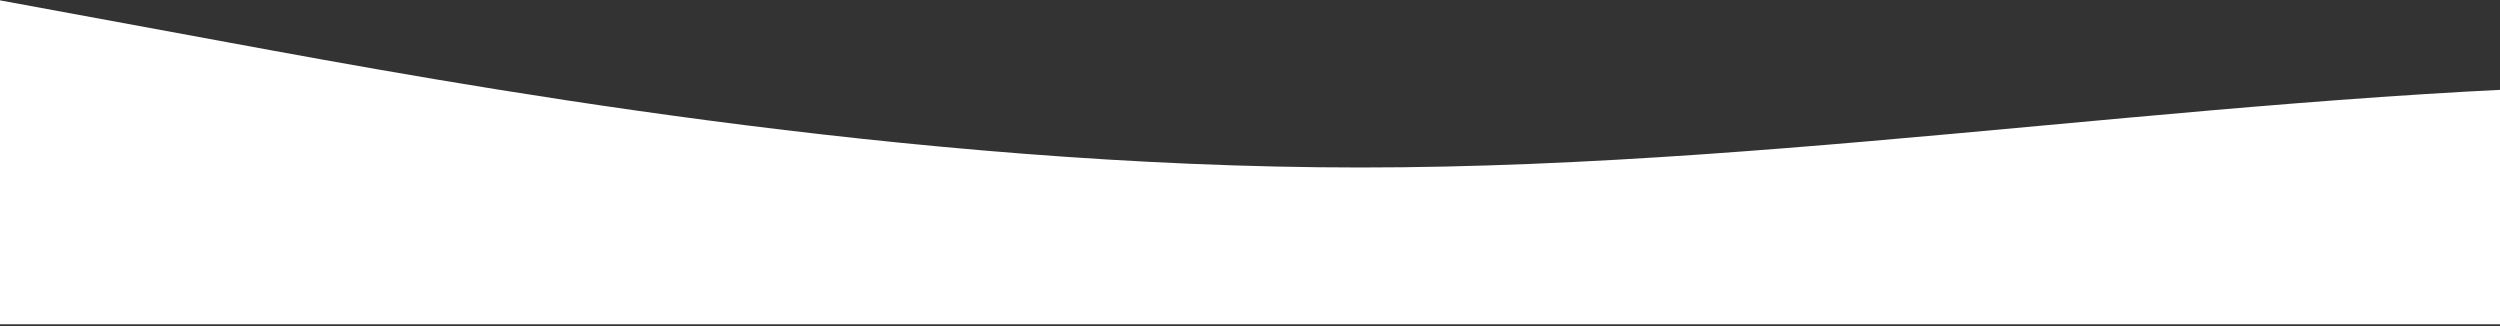 <?xml version="1.0" encoding="UTF-8"?>
<svg width="1180px" height="154px" viewBox="0 0 1180 154" version="1.1" xmlns="http://www.w3.org/2000/svg" xmlns:xlink="http://www.w3.org/1999/xlink">
    <rect x="0" y="0" width="1180" height="154" fill="#333333" stroke="none"/>
    <title>Vector</title>
    <g id="Page-1" stroke="none" stroke-width="1" fill="none" fill-rule="evenodd">
        <g id="Landing-Pages" transform="translate(0, -4944)" fill="#FFFFFF">
            <g id="Group-17285" transform="translate(0, 4885)">
                <path d="M107.042,78.889 C214.083,98.611 428.167,138.056 642.25,138.056 C856.333,138.056 1070.417,98.611 1284.5,98.611 C1498.583,98.611 1712.667,138.056 1926.75,128.194 C2140.833,118.333 2354.917,59.167 2461.959,29.583 L2569,0 L2569,355 L2461.959,355 C2354.917,355 2140.833,212.045 1926.75,212.045 C1712.667,212.045 1498.583,212.045 1284.5,212.045 C1070.417,212.045 856.333,212.045 642.25,212.045 C428.167,212.045 214.083,212.045 107.042,212.045 L0,212.045 L0,59.167 L107.042,78.889 Z" id="Vector"></path>
            </g>
        </g>
    </g>
</svg>